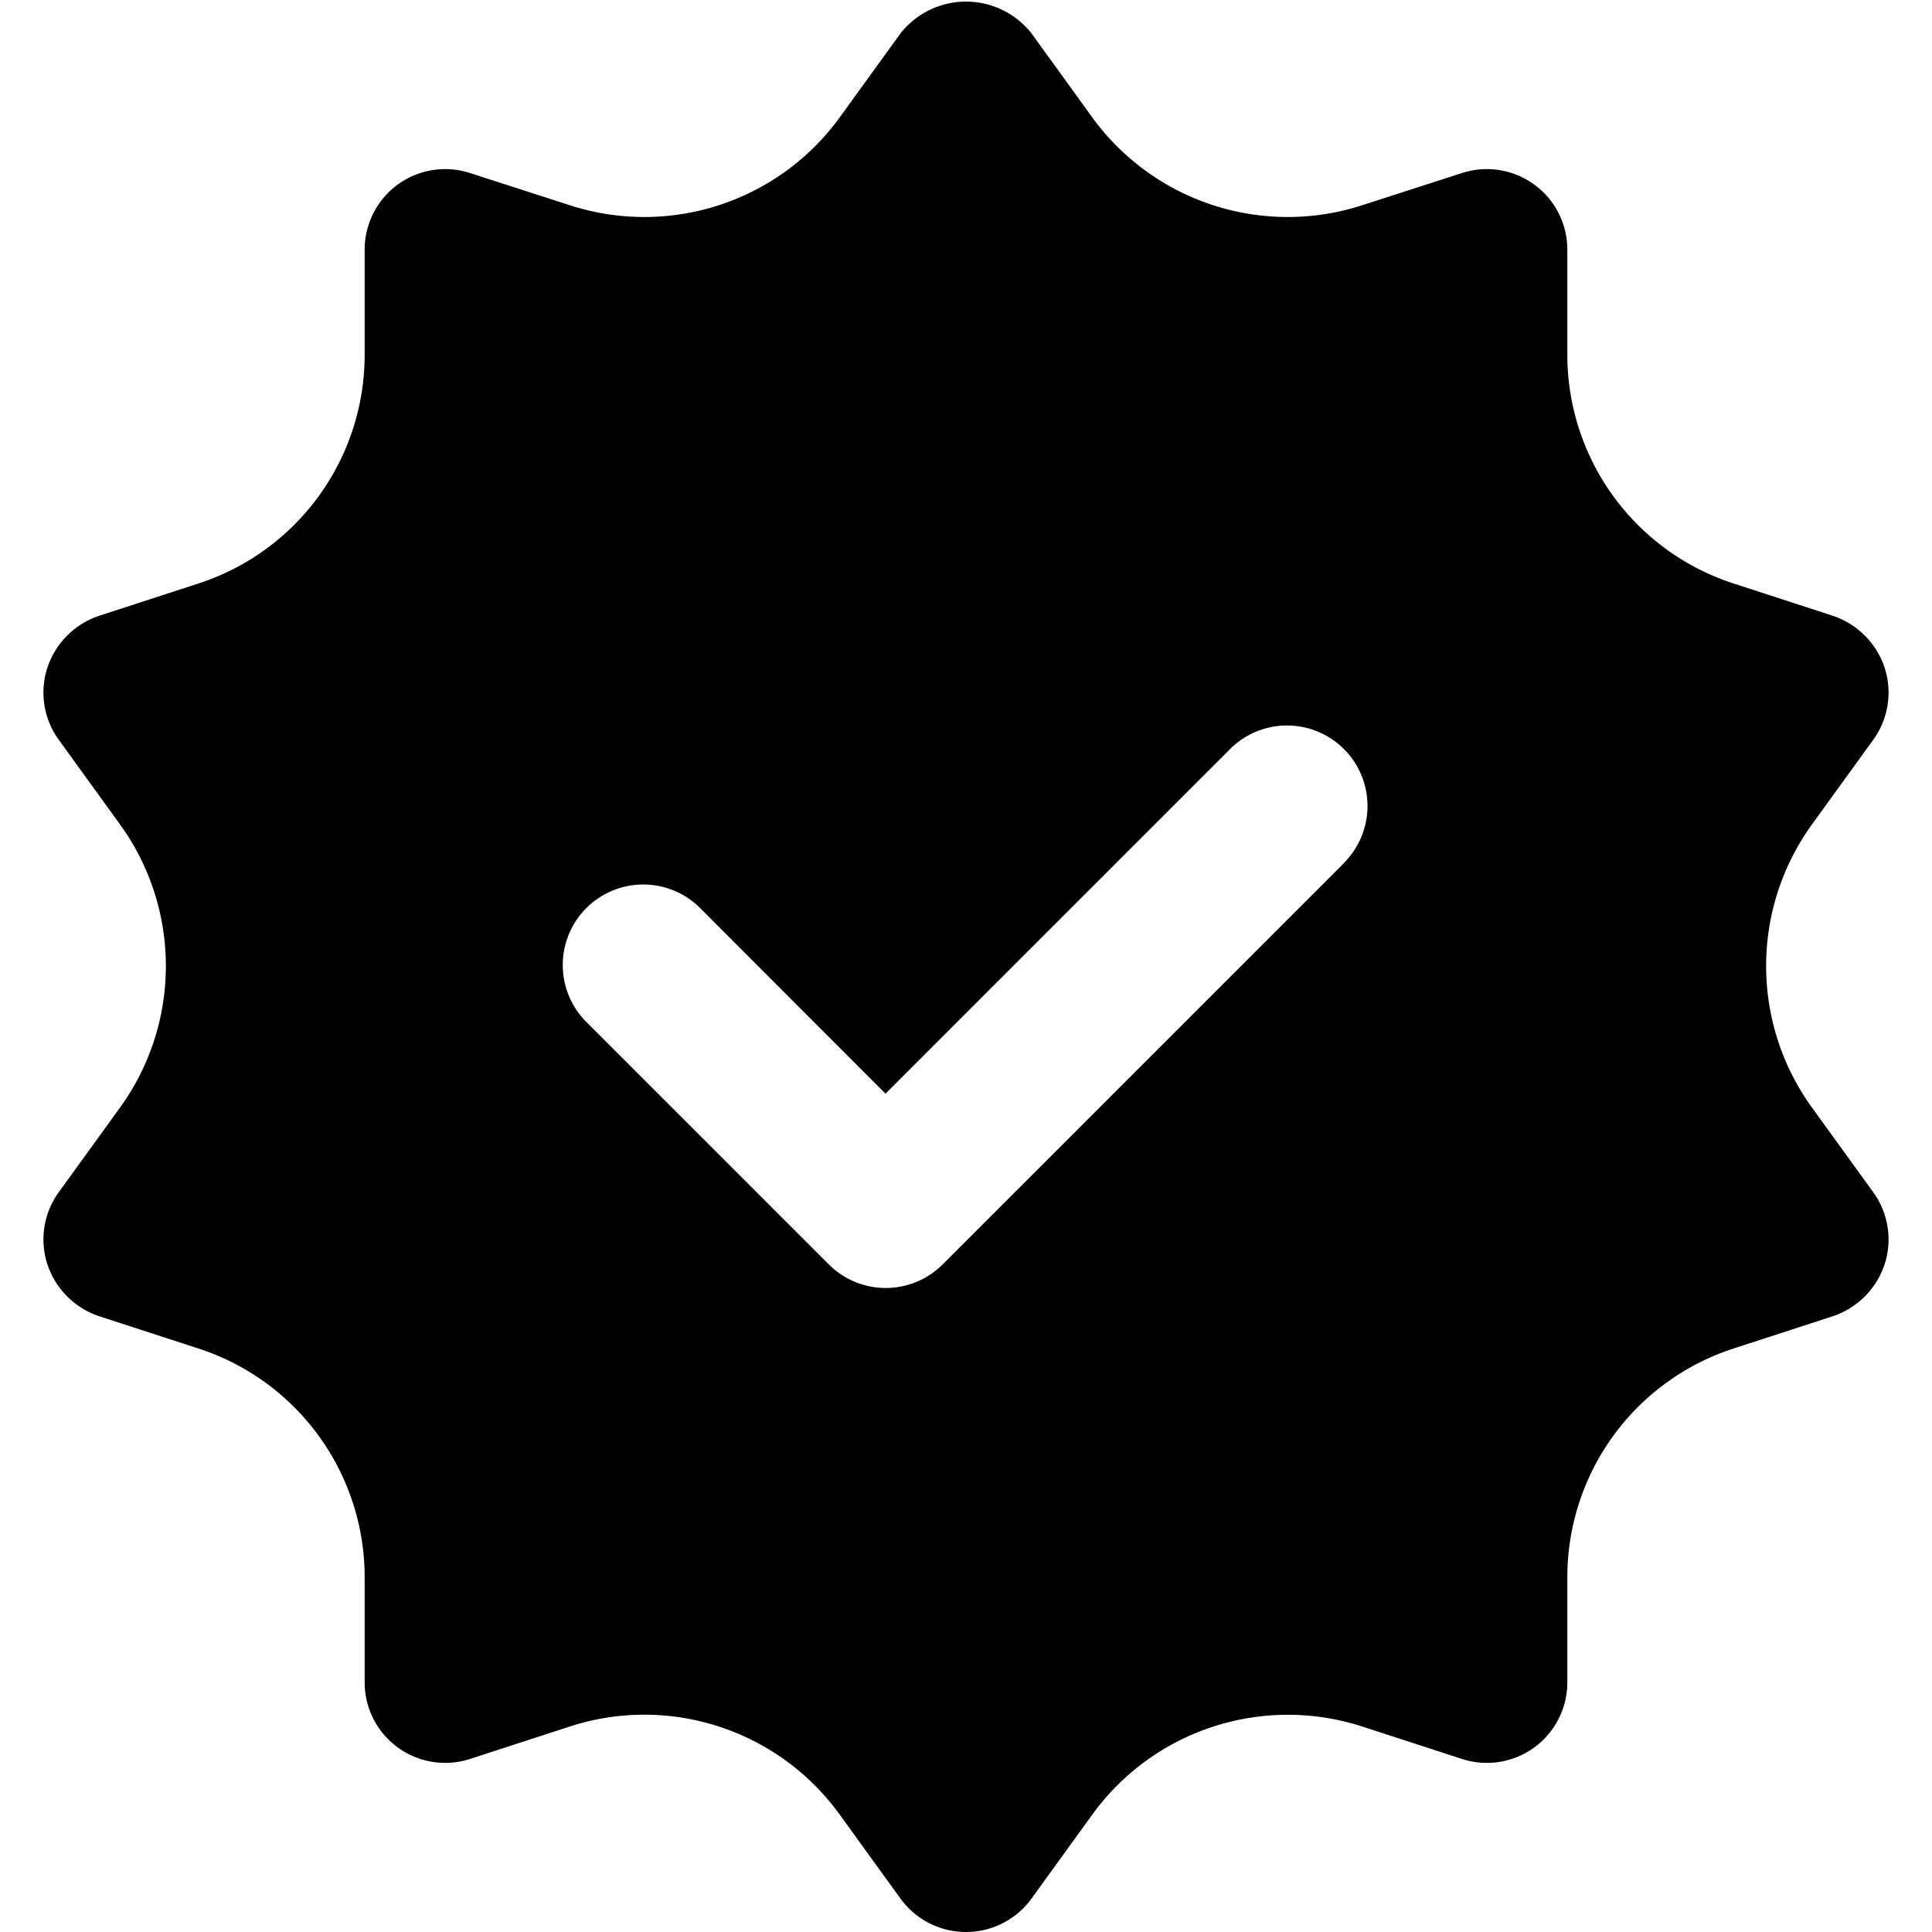 <?xml version="1.0" ?><svg viewBox="0 0 24 24" xmlns="http://www.w3.org/2000/svg"><g data-name="21. Verified" id="_21._Verified"><path d="M22.51,13.76a3,3,0,0,1,0-3.52l.76-1.05a1,1,0,0,0,.14-.9,1.018,1.018,0,0,0-.64-.64l-1.23-.4A2.987,2.987,0,0,1,19.47,4.4V3.1a1,1,0,0,0-1.31-.95l-1.24.4a3,3,0,0,1-3.35-1.09L12.81.41a1.036,1.036,0,0,0-1.62,0l-.76,1.05A3,3,0,0,1,7.08,2.55l-1.24-.4a1,1,0,0,0-1.31.95V4.4A2.987,2.987,0,0,1,2.46,7.25l-1.23.4a1.018,1.018,0,0,0-.64.64,1,1,0,0,0,.14.9l.76,1.05a3,3,0,0,1,0,3.52L.73,14.81a1,1,0,0,0-.14.9,1.018,1.018,0,0,0,.64.64l1.23.4A2.987,2.987,0,0,1,4.53,19.6v1.3a1,1,0,0,0,1.31.95l1.23-.4a2.994,2.994,0,0,1,3.36,1.09l.76,1.05a1.005,1.005,0,0,0,1.62,0l.76-1.05a3,3,0,0,1,3.36-1.09l1.23.4a1,1,0,0,0,1.31-.95V19.6a2.987,2.987,0,0,1,2.07-2.85l1.23-.4a1.018,1.018,0,0,0,.64-.64,1,1,0,0,0-.14-.9Zm-5.8-3.053-5,5a1,1,0,0,1-1.414,0l-3-3a1,1,0,1,1,1.414-1.414L11,13.586l4.293-4.293a1,1,0,0,1,1.414,1.414Z"/></g></svg>